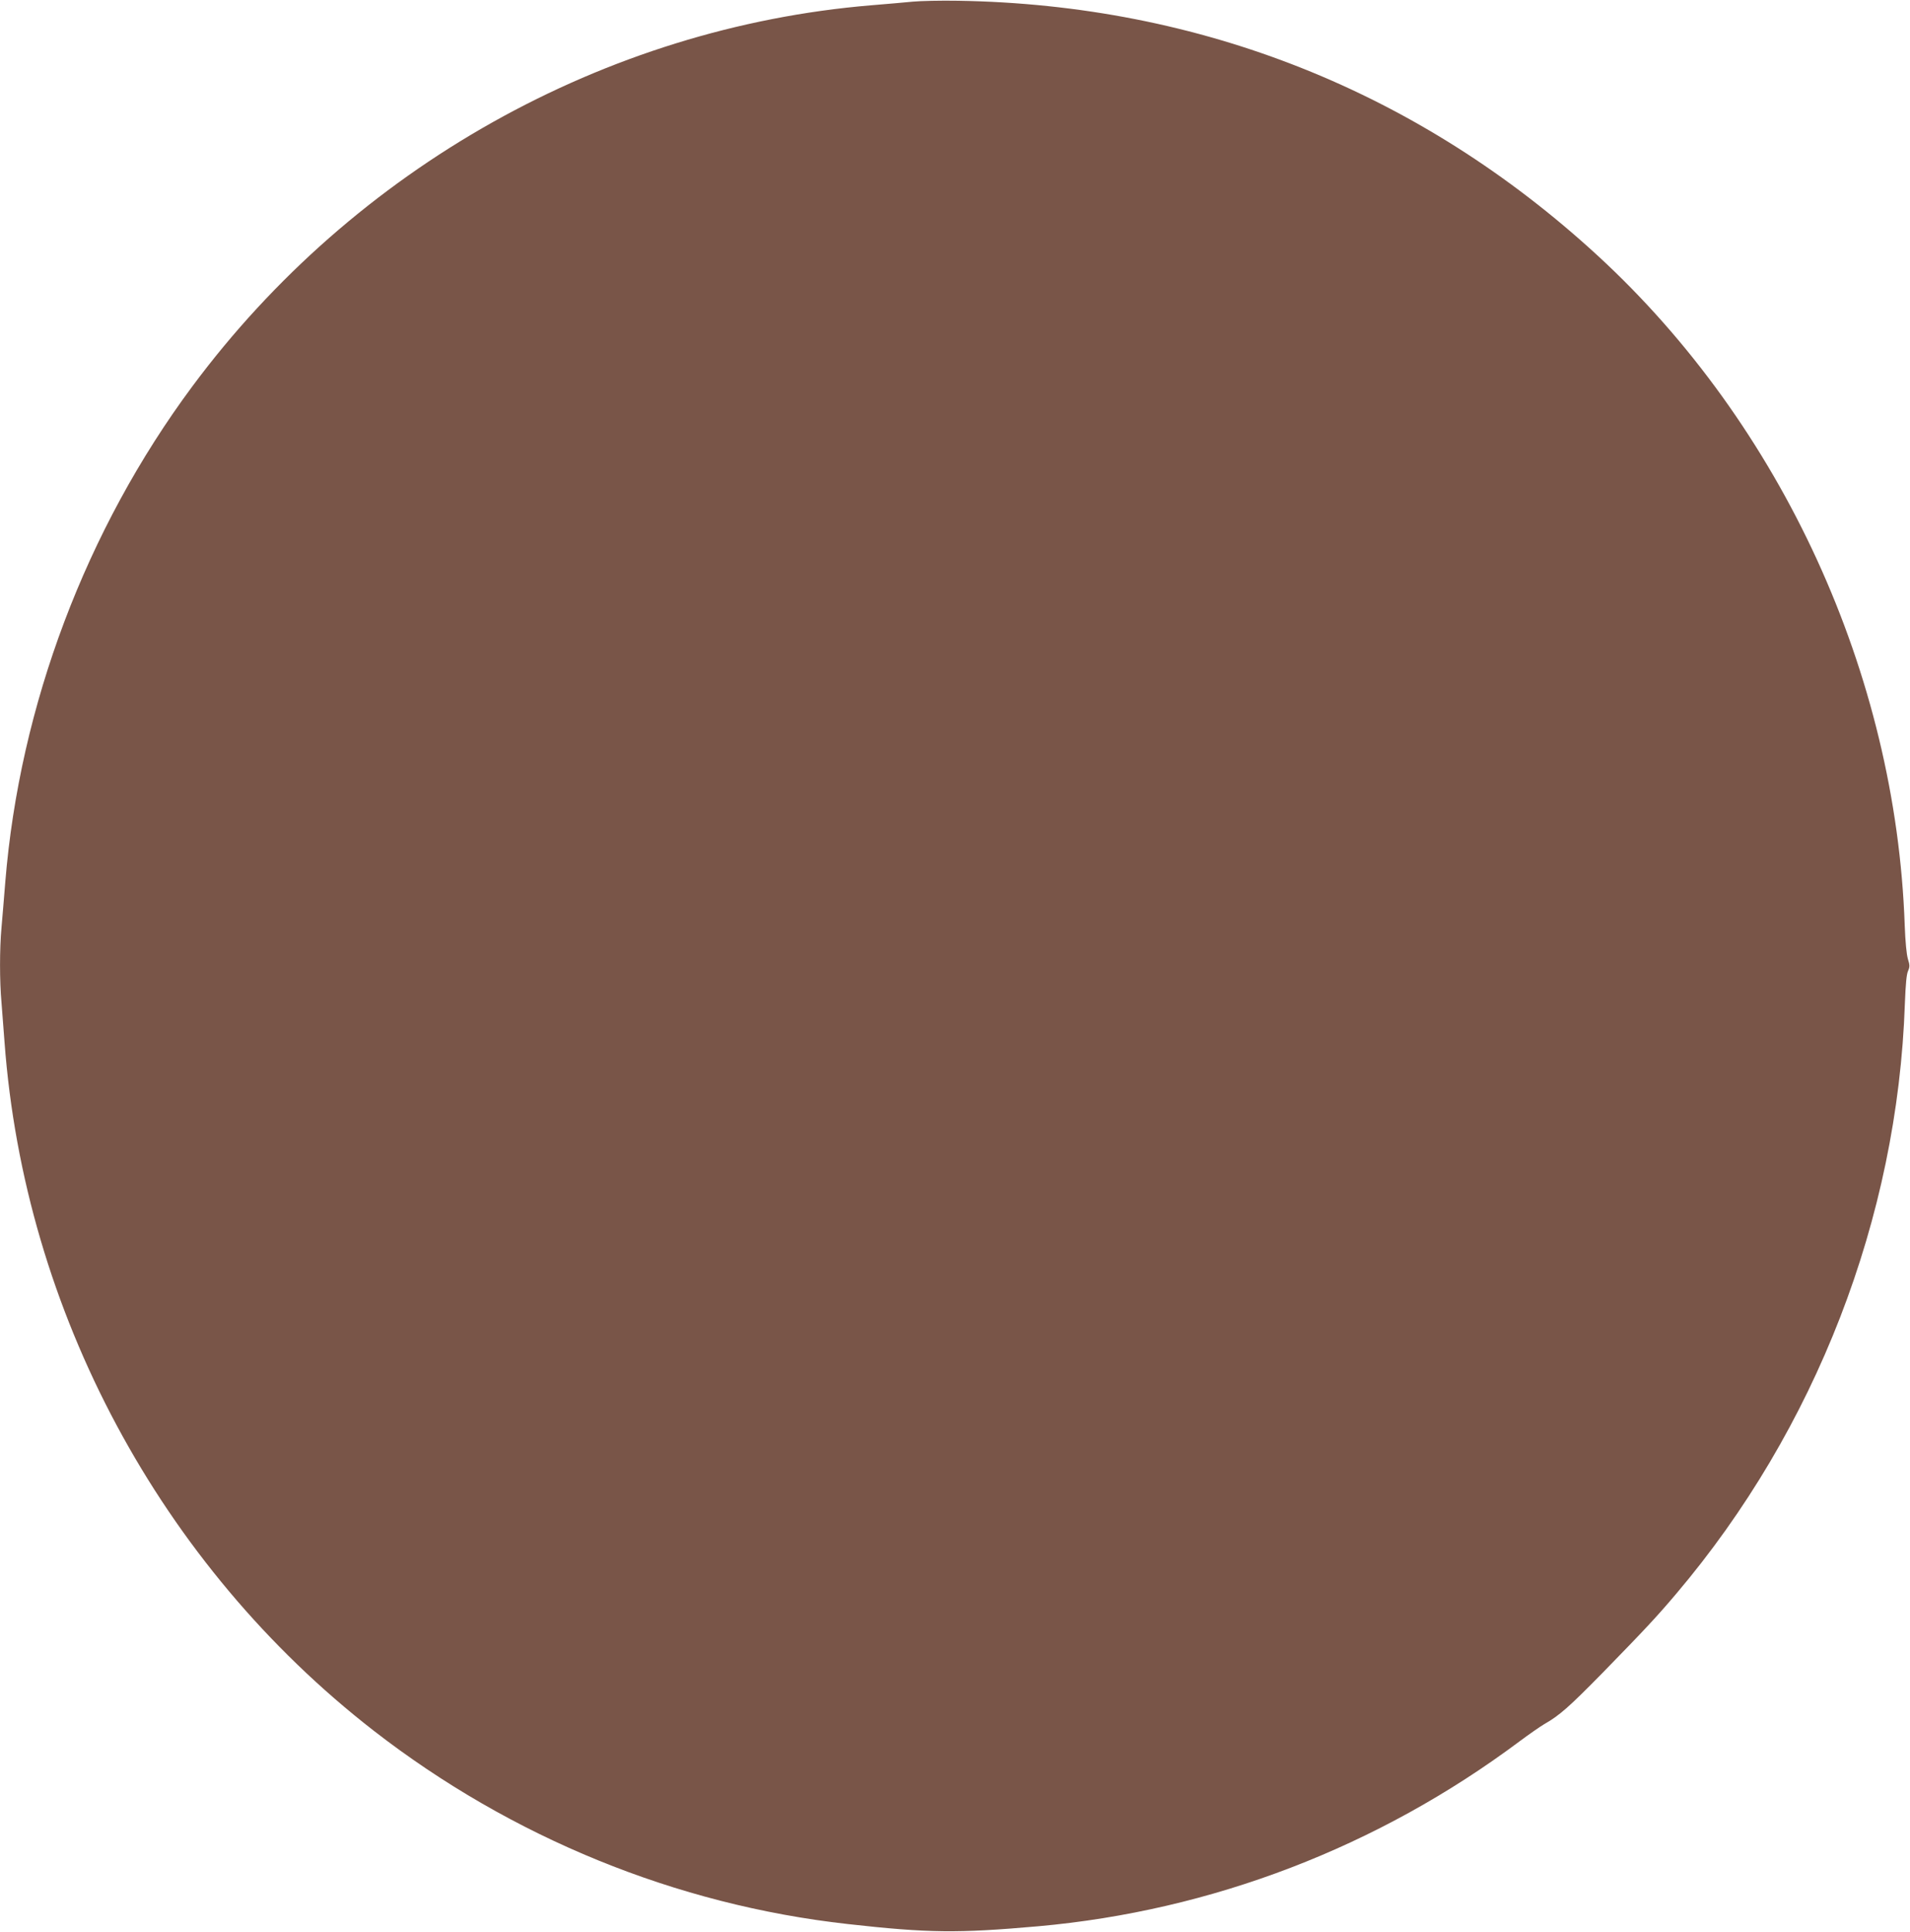 <?xml version="1.0" standalone="no"?>
<!DOCTYPE svg PUBLIC "-//W3C//DTD SVG 20010904//EN"
 "http://www.w3.org/TR/2001/REC-SVG-20010904/DTD/svg10.dtd">
<svg version="1.0" xmlns="http://www.w3.org/2000/svg"
 width="1266pt" height="1280pt" viewBox="0 0 1266 1280"
 preserveAspectRatio="xMidYMid meet">
<g transform="translate(0,1280) scale(0.1,-0.1)"
fill="#795548" stroke="none">
<path d="M6050 12789 c-52 -5 -176 -16 -275 -24 -1766 -147 -3425 -1077 -4500
-2525 -705 -949 -1145 -2116 -1240 -3285 -8 -104 -20 -240 -25 -301 -13 -140
-13 -356 0 -498 5 -61 14 -178 20 -261 132 -1784 1034 -3466 2447 -4563 914
-709 2005 -1154 3141 -1281 535 -60 730 -62 1262 -15 1154 103 2255 526 3190
1224 63 47 138 99 165 115 102 58 165 114 386 339 281 288 357 369 490 526
924 1090 1467 2490 1515 3910 5 128 11 195 21 216 12 28 12 38 -1 80 -9 31
-17 114 -21 223 -58 1666 -815 3315 -2035 4437 -1181 1086 -2631 1663 -4240
1689 -113 2 -248 -1 -300 -6z"/>
</g>
</svg>
